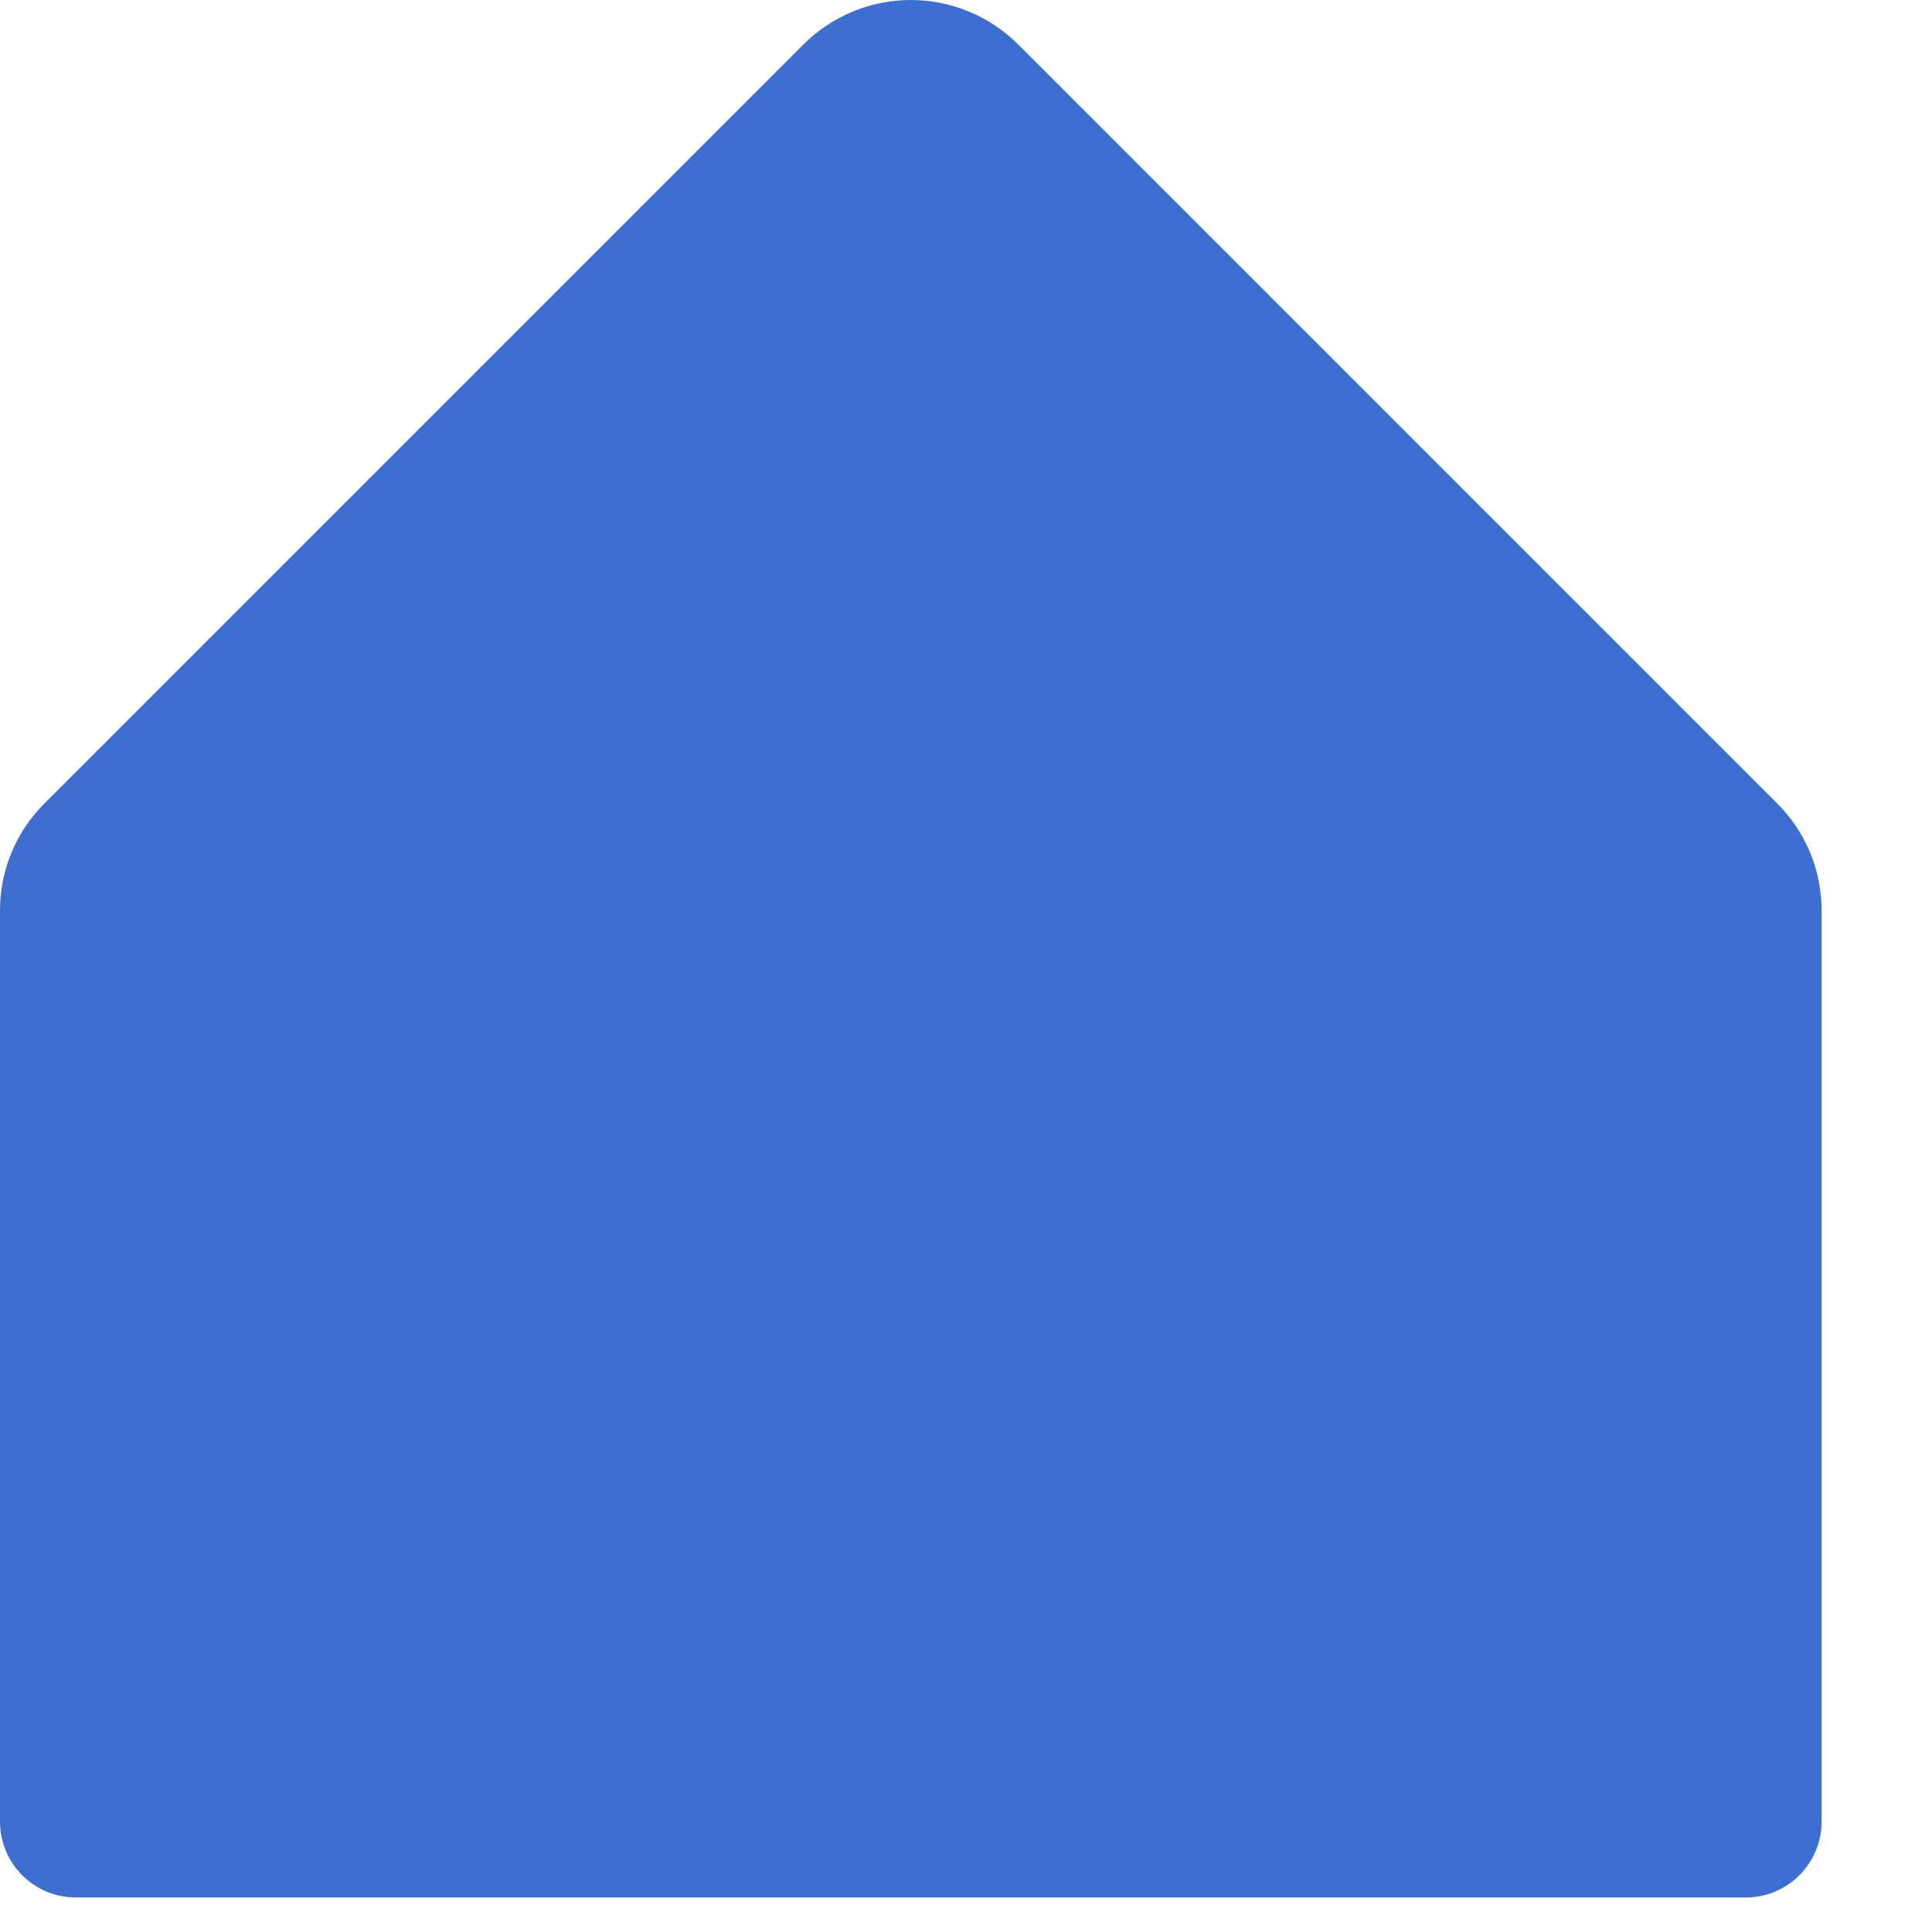 <?xml version="1.0" encoding="UTF-8"?> <svg xmlns="http://www.w3.org/2000/svg" width="14" height="14" viewBox="0 0 14 14" fill="none"><path d="M13.2 6.6V13.2C13.2 13.346 13.142 13.486 13.039 13.589C12.936 13.692 12.796 13.75 12.65 13.75H0.55C0.404 13.75 0.264 13.692 0.161 13.589C0.058 13.486 6.91177e-06 13.346 6.91177e-06 13.2V6.6C-0.001 6.456 0.028 6.312 0.083 6.179C0.138 6.045 0.22 5.924 0.322 5.822L5.822 0.322C6.029 0.116 6.308 0 6.6 0C6.892 0 7.171 0.116 7.378 0.322L12.878 5.822C12.98 5.924 13.062 6.045 13.117 6.179C13.172 6.312 13.2 6.456 13.2 6.6Z" fill="#3E6FD0"></path></svg> 